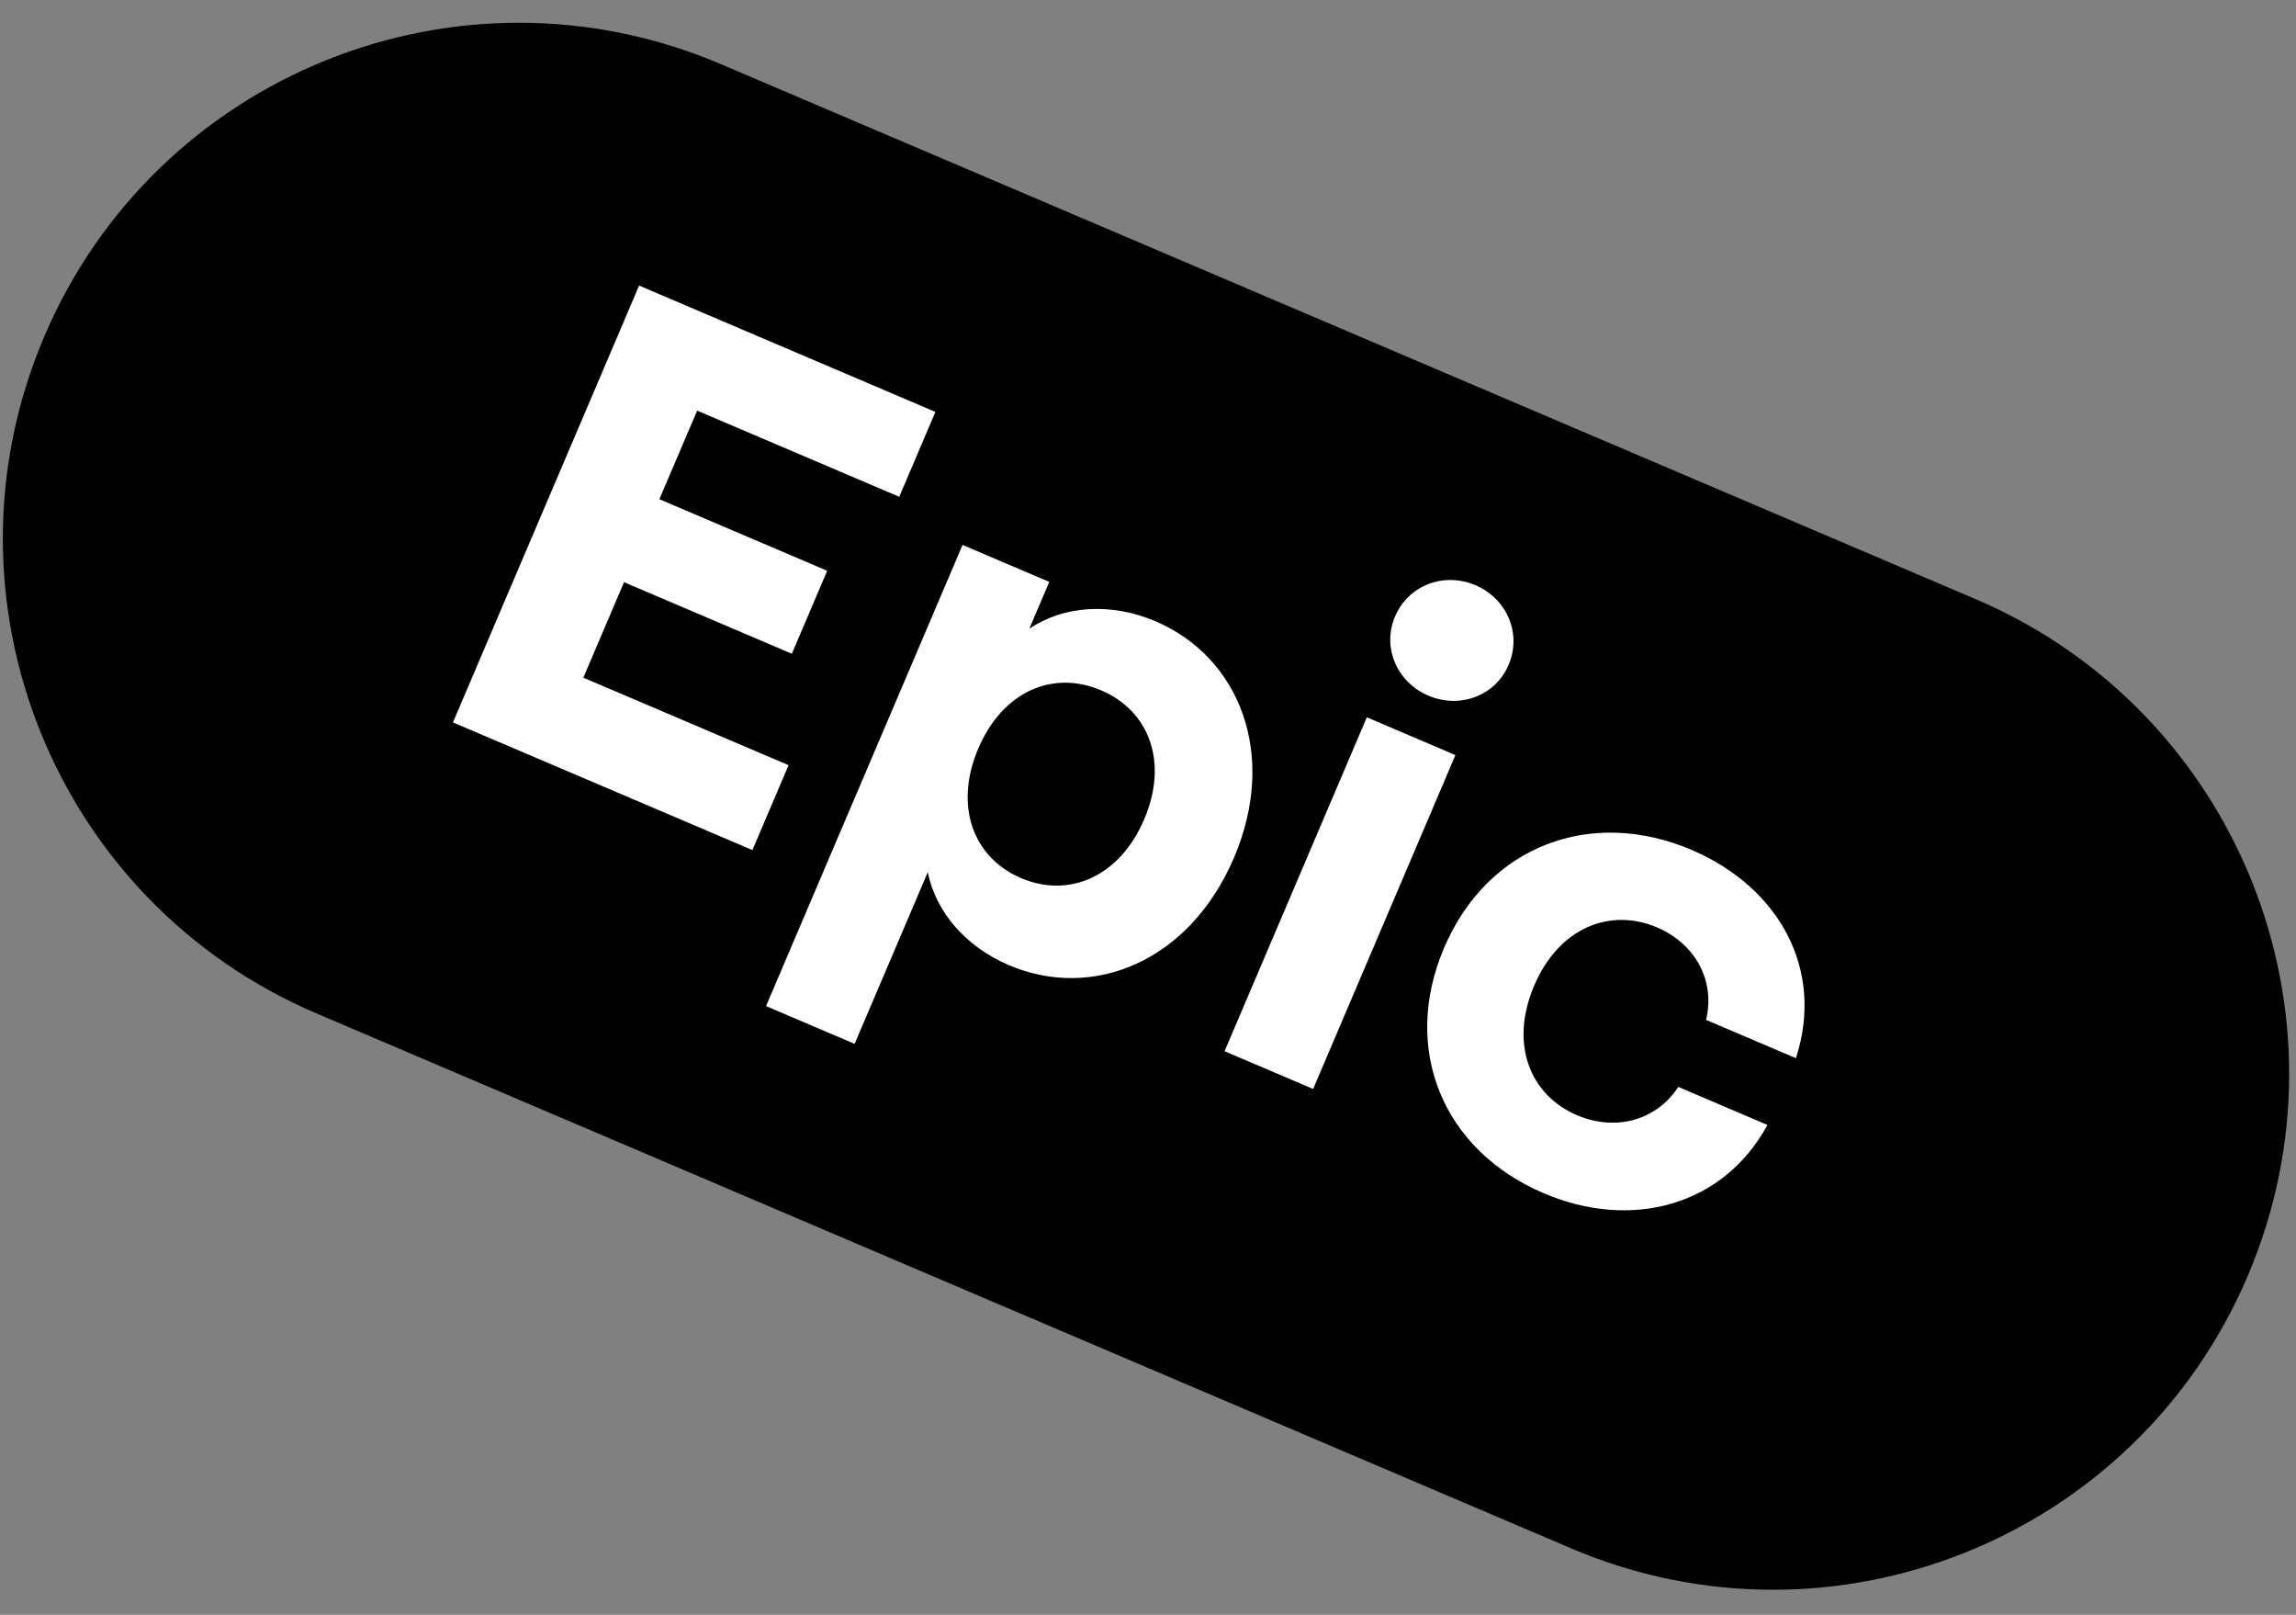 <svg width="64" height="45" viewBox="0 0 64 45" fill="none" xmlns="http://www.w3.org/2000/svg">
<rect x="0" y="0" width="64" height="45" fill="#808080" stroke="none"/>
<path d="M55.067 16.695L20.098 1.789C12.794 -1.324 4.348 2.072 1.234 9.377C-1.879 16.682 1.518 25.127 8.823 28.241L43.791 43.146C51.096 46.26 59.541 42.862 62.654 35.558C65.768 28.253 62.37 19.808 55.067 16.695Z" fill="black"/>
<path d="M16.26 18.885L21.981 21.323L20.973 23.689L12.626 20.131L17.815 7.958L26.074 11.479L25.066 13.844L19.433 11.443L18.38 13.911L23.058 15.906L22.072 18.218L17.395 16.224L16.26 18.885Z" fill="white"/>
<path d="M31.894 22.831C32.576 21.23 32.032 19.808 30.693 19.237C29.354 18.666 27.951 19.259 27.269 20.859C26.587 22.458 27.124 23.899 28.462 24.47C29.801 25.04 31.212 24.43 31.894 22.831ZM34.398 23.898C33.161 26.802 30.457 27.89 28.126 26.897C26.909 26.378 26.088 25.412 25.861 24.306L23.822 29.089L21.353 28.037L26.831 15.185L29.248 16.216L28.692 17.52C29.643 16.878 30.959 16.78 32.211 17.314C34.541 18.307 35.629 21.011 34.398 23.898Z" fill="white"/>
<path d="M34.134 29.294L38.1 19.989L40.569 21.042L36.603 30.346L34.134 29.294ZM38.886 17.18C39.264 16.295 40.258 15.938 41.128 16.308C41.997 16.679 42.428 17.644 42.051 18.529C41.68 19.399 40.685 19.756 39.816 19.386C38.946 19.015 38.515 18.05 38.886 17.18Z" fill="white"/>
<path d="M40.252 26.416C41.468 23.564 44.351 22.49 47.15 23.683C49.585 24.722 50.868 27.015 50.06 29.488L47.556 28.421C47.82 27.32 47.25 26.296 46.189 25.844C44.885 25.288 43.453 25.848 42.764 27.466C42.068 29.101 42.654 30.521 43.958 31.077C45.036 31.537 46.177 31.222 46.781 30.288L49.267 31.349C48.033 33.615 45.466 34.29 43.031 33.252C40.214 32.051 39.052 29.233 40.252 26.416Z" fill="white"/>
</svg>
